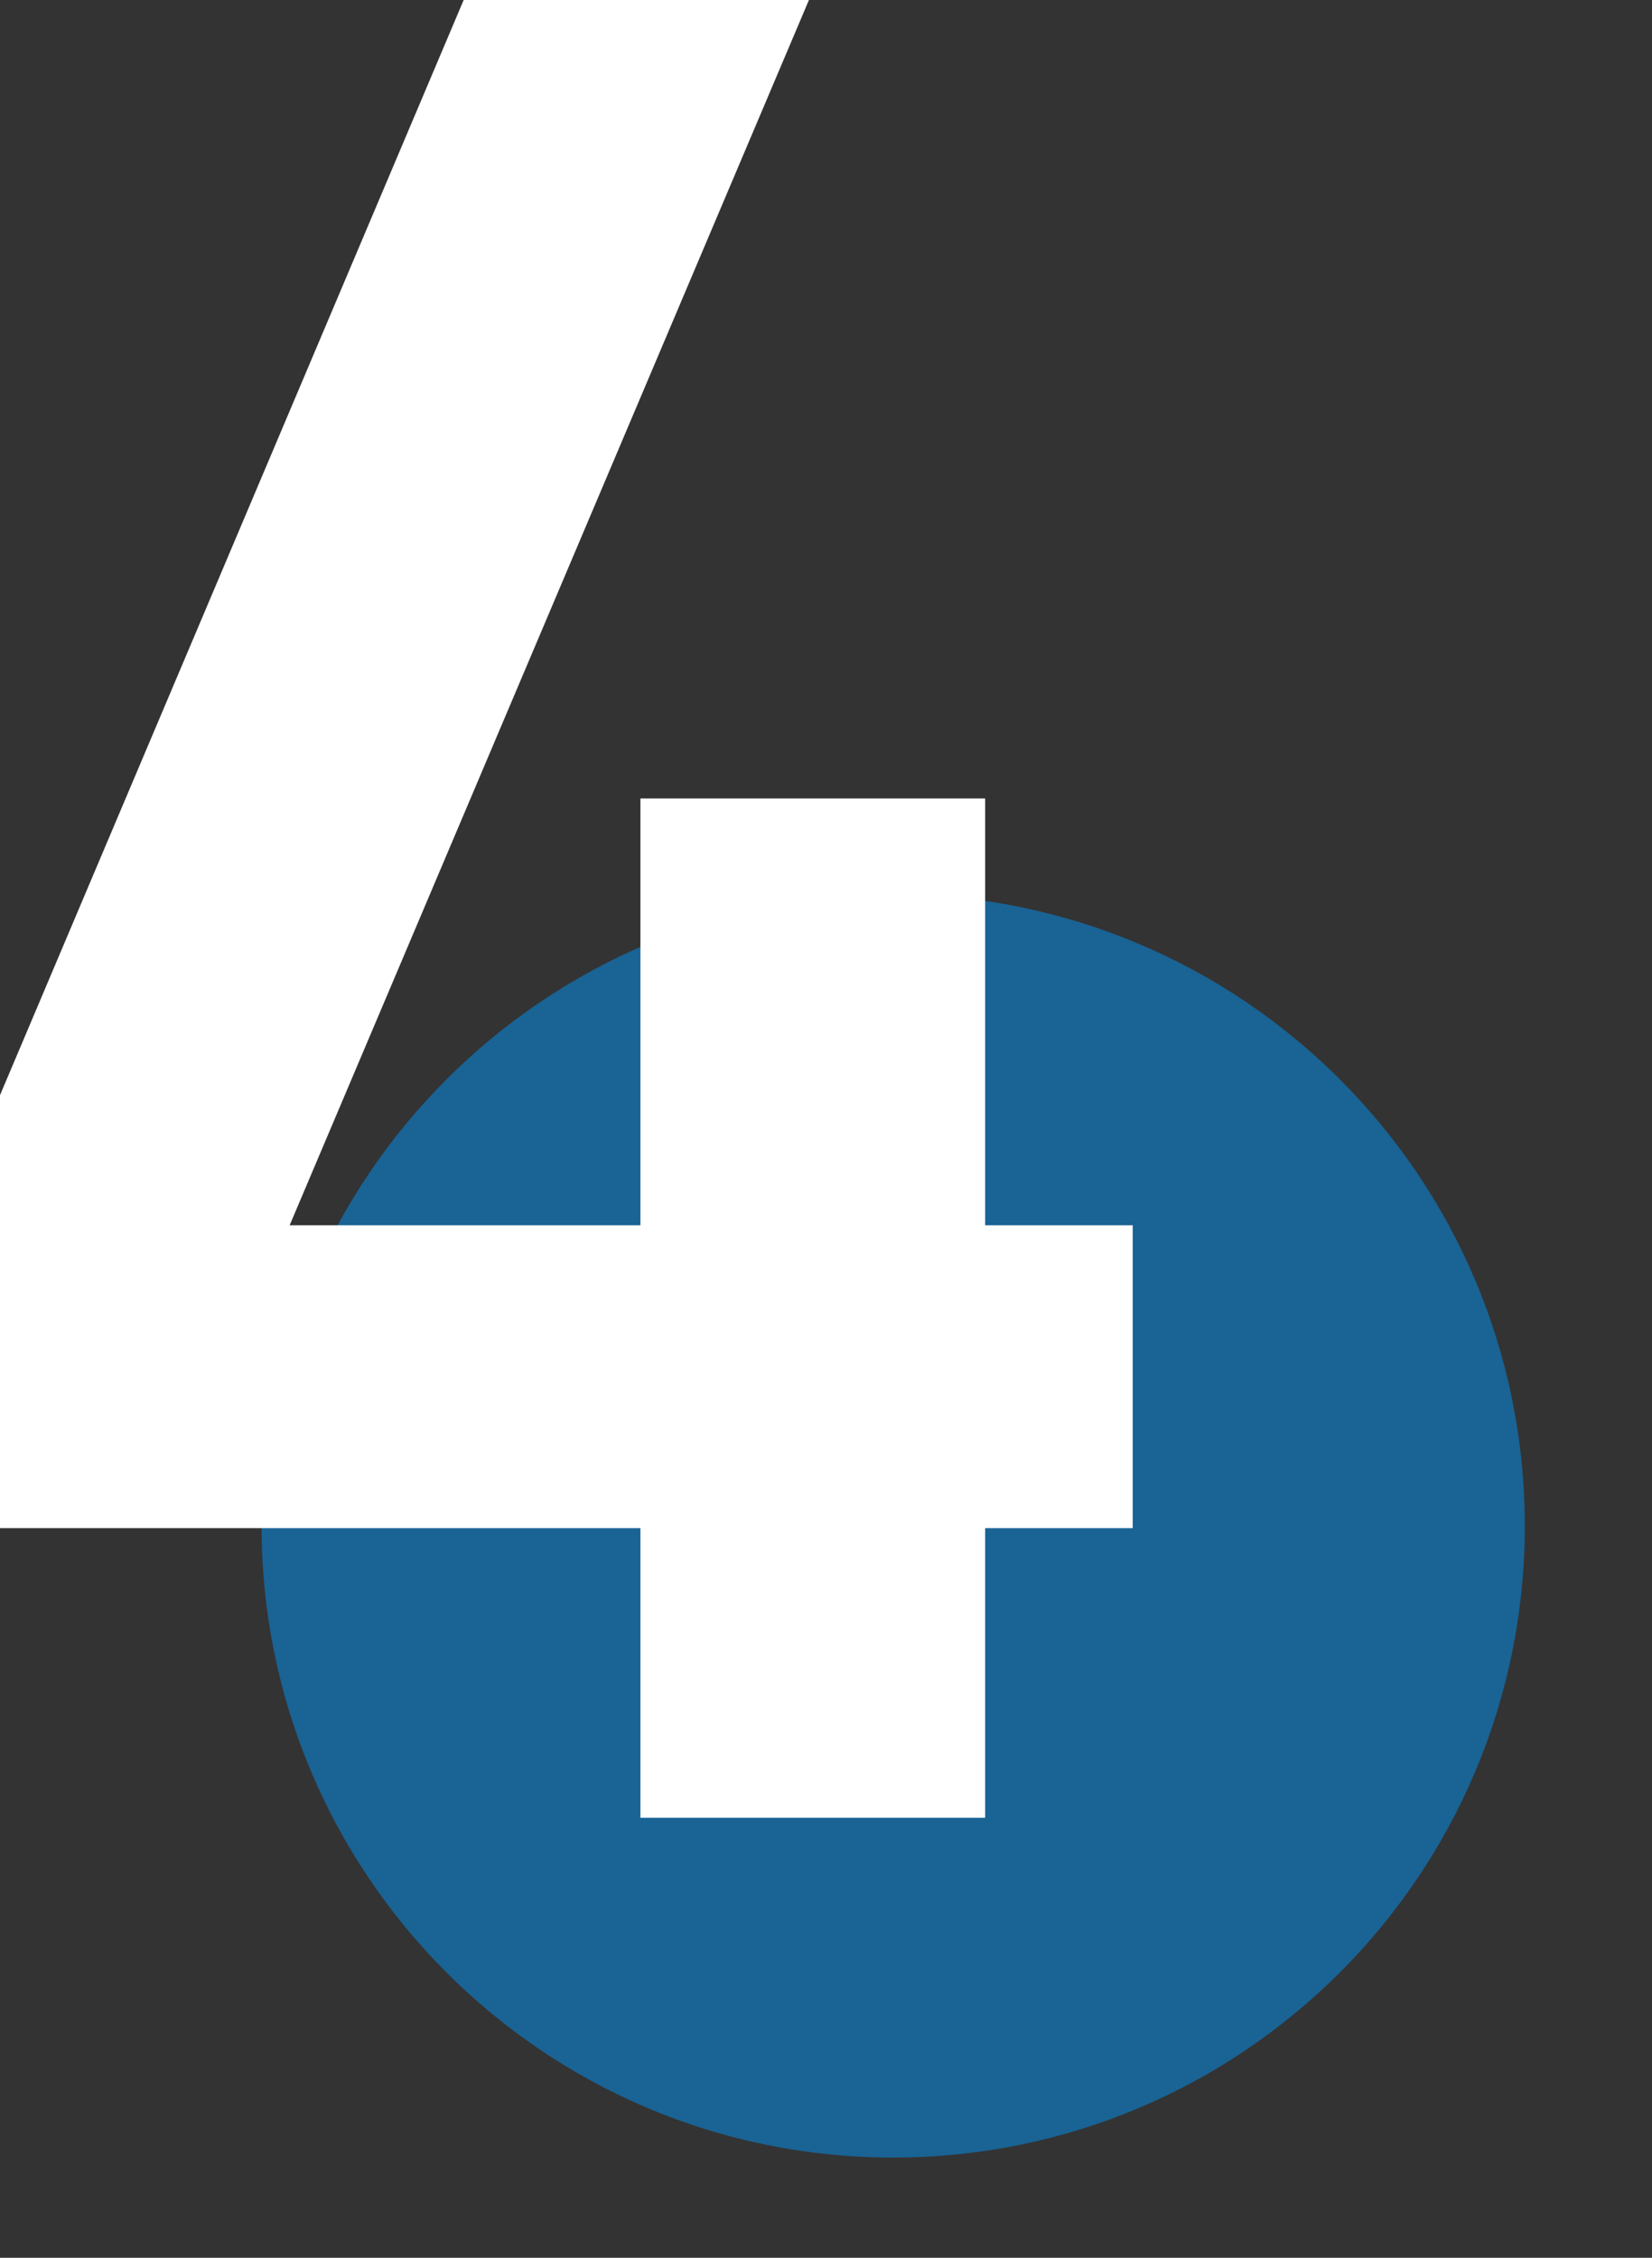 <svg width="30" height="41" viewBox="0 0 30 41" fill="none" xmlns="http://www.w3.org/2000/svg">
<rect x="0" y="0" width="30" height="41" fill="#333333" stroke="none"/>
<g clip-path="url(#clip0)">
<path opacity="0.5" d="M16.22 39.18C22.555 39.18 27.69 34.045 27.69 27.71C27.69 21.375 22.555 16.24 16.22 16.24C9.885 16.24 4.75 21.375 4.75 27.71C4.75 34.045 9.885 39.18 16.22 39.18Z" fill="#0195F8"/>
<path d="M20.57 27.75H17.89V33.01H11.63V27.75H-1V22.25L8.42 9.15527e-05H14.69L5.26 22.25H11.63V14.5H17.89V22.25H20.57V27.75Z" fill="white"/>
</g>
<defs>
<clipPath id="clip0">
<rect width="30" height="41" fill="white"/>
</clipPath>
</defs>
</svg>
